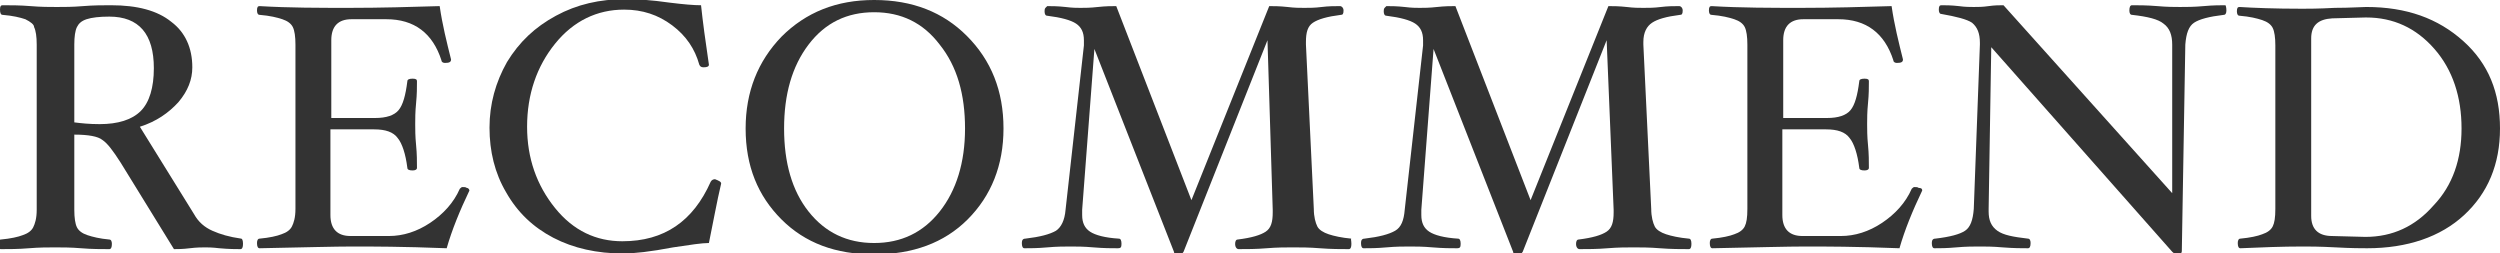 <svg enable-background="new 0 0 286 29" viewBox="0 0 286 29" xmlns="http://www.w3.org/2000/svg"><g enable-background="new" fill="#333"><path d="m27.8 27.9c0 .4-.1.6-.3.6-.5 0-1.3 0-2.4-.1-.8-.1-1.4-.1-1.6-.1-.4 0-1 0-1.8.1s-1.4.1-1.8.1l-6.1-9.9c-.9-1.4-1.5-2.2-2.1-2.6-.5-.4-1.6-.6-3.2-.6v8.6c0 .9.1 1.6.3 2s.6.7 1.2.9 1.4.4 2.5.5c.2 0 .3.2.3.5 0 .4-.1.6-.3.6-.9 0-2 0-3.2-.1s-2.2-.1-3-.1-1.8 0-3 .1-2.3.1-3.2.1c-.2 0-.3-.2-.3-.6 0-.3.1-.5.3-.5 1.1-.1 2-.3 2.5-.5.6-.2 1-.5 1.2-.9s.4-1 .4-2v-18.9c0-.9-.1-1.6-.3-2 0-.3-.4-.6-1-.9-.6-.2-1.4-.4-2.6-.5-.2 0-.3-.2-.3-.6s.1-.5.3-.5c.9 0 2 0 3.2.1s2.2.1 3 .1 1.8 0 3-.1 2.3-.1 3.2-.1c3 0 5.3.6 6.9 1.9 1.6 1.2 2.4 3 2.4 5.2 0 1.4-.5 2.7-1.6 4-1.1 1.2-2.5 2.2-4.4 2.8l6.2 10c.5.9 1.2 1.5 2.1 1.9s1.9.7 3.3.9c.1 0 .2.2.2.6zm-10.2-20.1c0-3.9-1.7-5.9-5.1-5.9-1.1 0-2 .1-2.6.3s-.9.5-1.1.9-.3 1.1-.3 2v8.9c.8.1 1.7.2 2.9.2 2.1 0 3.7-.5 4.7-1.5s1.5-2.7 1.5-4.9z"/><path d="m53.7 21.8c-1.1 2.3-2 4.5-2.6 6.6-5-.2-8.6-.2-10.7-.2s-5.7.1-10.7.2c-.2 0-.3-.2-.3-.6 0-.3.1-.5.3-.5 1.1-.1 2-.3 2.5-.5.6-.2 1-.5 1.2-.9s.4-1 .4-2v-18.8c0-.9-.1-1.6-.3-2s-.6-.7-1.2-.9-1.4-.4-2.6-.5c-.2 0-.3-.2-.3-.5 0-.4.1-.5.3-.5 3.4.2 6.8.2 10.3.2s7-.1 10.3-.2c.3 2.1.8 4.1 1.3 6.1 0 .3-.2.4-.7.4-.2 0-.4-.1-.4-.3-1-3.1-3.1-4.7-6.3-4.7h-4c-1.5 0-2.3.8-2.3 2.4v8.9h5c1.3 0 2.2-.3 2.7-.9s.8-1.7 1-3.3c0-.2.2-.3.6-.3s.5.1.5.3c0 .7 0 1.5-.1 2.5s-.1 1.8-.1 2.4 0 1.4.1 2.4.1 1.9.1 2.6c0 .2-.2.3-.5.3-.4 0-.6-.1-.6-.3-.2-1.6-.6-2.8-1.1-3.4-.5-.7-1.4-1-2.7-1h-5v9.8c0 1.6.8 2.4 2.3 2.4h4.4c1.6 0 3.2-.5 4.7-1.5s2.7-2.3 3.4-3.9c.1-.1.2-.2.3-.2.2 0 .4 0 .5.1.2 0 .3.2.3.3z"/><path d="m82.5 21c-.5 2.1-.9 4.4-1.4 6.8-.8 0-2.1.2-4.1.5-2.6.5-4.5.7-5.7.7-3 0-5.7-.6-8-1.8s-4.1-2.9-5.4-5.2c-1.3-2.2-1.9-4.7-1.9-7.4s.7-5.2 2-7.5c1.4-2.3 3.2-4 5.6-5.3s5-1.9 8-1.9c1.3 0 2.9.1 5 .4 1.6.2 2.8.3 3.6.3.2 1.9.5 4.1.9 6.8 0 .2-.2.3-.6.3-.3 0-.4-.1-.5-.3-.5-1.8-1.5-3.3-3.1-4.5s-3.4-1.8-5.5-1.8c-3.1 0-5.8 1.3-7.9 3.9s-3.2 5.8-3.2 9.5c0 3.6 1.1 6.7 3.2 9.3s4.7 3.8 7.7 3.8c4.8 0 8.1-2.3 10.1-6.8.1-.2.3-.3.5-.3.5.2.7.3.7.5z"/><path d="m114.8 14.7c0 4.2-1.4 7.7-4.1 10.4s-6.3 4-10.7 4-7.9-1.3-10.6-4-4.1-6.1-4.1-10.4c0-4.2 1.4-7.7 4.1-10.5 2.8-2.8 6.3-4.2 10.6-4.2 4.4 0 7.9 1.4 10.6 4.1 2.8 2.8 4.2 6.3 4.2 10.6zm-4.4 0c0-3.9-.9-7.1-2.9-9.6-1.9-2.5-4.4-3.7-7.5-3.7s-5.6 1.2-7.5 3.7-2.8 5.7-2.8 9.6.9 7.1 2.8 9.5 4.4 3.6 7.5 3.6 5.6-1.2 7.5-3.6 2.9-5.6 2.9-9.5z"/><path d="m154.6 27.9c0 .4-.1.6-.3.6-.9 0-2 0-3.3-.1-1.2-.1-2.2-.1-3.1-.1-.8 0-1.8 0-3 .1s-2.3.1-3.2.1c-.2 0-.4-.2-.4-.6 0-.3.1-.5.3-.5 1.6-.2 2.6-.5 3.2-.9s.8-1.1.8-2.2v-.3l-.6-19.4-9.6 24.2c-.1.2-.3.3-.6.3s-.5-.1-.5-.3l-9.1-23.2-1.4 18.4v.6c0 .9.3 1.5.9 1.9s1.7.7 3.3.8c.2 0 .3.2.3.6s-.1.5-.4.5c-.7 0-1.6 0-2.8-.1-1.1-.1-2-.1-2.6-.1-.7 0-1.6 0-2.7.1s-2 .1-2.6.1c-.2 0-.3-.2-.3-.6 0-.3.1-.5.4-.5 1.7-.2 2.8-.5 3.5-.9.6-.4 1-1.2 1.1-2.4l2.1-18.8c0-.2 0-.5 0-.6 0-.9-.3-1.5-.9-1.9s-1.7-.7-3.3-.9c-.2 0-.3-.2-.3-.5 0-.1 0-.3.1-.4s.2-.2.2-.2c.5 0 1.2 0 2.1.1.8.1 1.3.1 1.7.1.5 0 1.1 0 2-.1s1.6-.1 2.1-.1l8.6 22.2 8.9-22.2c.5 0 1.2 0 2.1.1.8.1 1.4.1 1.9.1.6 0 1.2 0 2-.1s1.5-.1 2.1-.1c.2 0 .4.2.4.5 0 .4-.1.5-.3.5-1.6.2-2.6.5-3.2.9s-.8 1.1-.8 2.2v.3l.9 18.8c0 .9.2 1.6.4 2s.7.7 1.3.9 1.5.4 2.6.5c-.1 0 0 .2 0 .6z"/><path d="m193.5 27.9c0 .4-.1.6-.3.6-.9 0-2 0-3.3-.1-1.2-.1-2.2-.1-3-.1s-1.8 0-3 .1-2.3.1-3.2.1c-.2 0-.4-.2-.4-.6 0-.3.1-.5.3-.5 1.6-.2 2.6-.5 3.2-.9s.8-1.1.8-2.2v-.3l-.8-19.4-9.6 24.2c-.1.2-.3.3-.6.3s-.5-.1-.5-.3l-9.1-23.2-1.4 18.4v.6c0 .9.3 1.5.9 1.9s1.7.7 3.3.8c.2 0 .3.2.3.6s-.1.5-.4.5c-.7 0-1.6 0-2.8-.1-1.1-.1-2-.1-2.6-.1-.7 0-1.6 0-2.7.1s-2 .1-2.6.1c-.2 0-.3-.2-.3-.6 0-.3.1-.5.4-.5 1.7-.2 2.8-.5 3.5-.9s1-1.2 1.1-2.4l2.1-18.8c0-.2 0-.5 0-.6 0-.9-.3-1.5-.9-1.9s-1.7-.7-3.3-.9c-.2 0-.3-.2-.3-.5 0-.1 0-.3.1-.4s.2-.2.2-.2c.5 0 1.2 0 2.1.1.8.1 1.3.1 1.7.1.5 0 1.1 0 2-.1s1.6-.1 2.1-.1l8.6 22.2 8.9-22.2c.5 0 1.2 0 2.1.1.8.1 1.4.1 1.9.1.6 0 1.2 0 2-.1s1.5-.1 2.1-.1c.2 0 .4.2.4.5 0 .4-.1.5-.3.5-1.6.2-2.6.5-3.2.9s-1 1.1-1 2.2v.3l.9 18.8c0 .9.2 1.6.4 2s.7.7 1.3.9 1.5.4 2.6.5c.2 0 .3.2.3.6z"/><path d="m219.9 21.8c-1.1 2.3-2 4.5-2.6 6.6-5-.2-8.6-.2-10.7-.2s-5.7.1-10.7.2c-.2 0-.3-.2-.3-.6 0-.3.1-.5.3-.5 1.1-.1 2-.3 2.5-.5.6-.2 1-.5 1.2-.9s.3-1 .3-2v-18.8c0-.9-.1-1.6-.3-2s-.6-.7-1.2-.9-1.4-.4-2.6-.5c-.2 0-.3-.2-.3-.5 0-.4.1-.5.3-.5 3.4.2 6.8.2 10.3.2s7-.1 10.3-.2c.3 2.1.8 4.1 1.3 6.1 0 .3-.2.4-.7.4-.2 0-.4-.1-.4-.3-1-3.1-3.1-4.7-6.3-4.7h-4c-1.5 0-2.3.8-2.3 2.4v8.9h5c1.3 0 2.2-.3 2.7-.9s.8-1.7 1-3.3c0-.2.2-.3.6-.3s.5.1.5.3c0 .7 0 1.5-.1 2.5s-.1 1.8-.1 2.4 0 1.4.1 2.4.1 1.9.1 2.6c0 .2-.2.3-.5.3-.4 0-.6-.1-.6-.3-.2-1.6-.6-2.8-1.1-3.4-.5-.7-1.4-1-2.7-1h-5v9.8c0 1.6.8 2.4 2.3 2.4h4.4c1.6 0 3.2-.5 4.7-1.5s2.7-2.3 3.4-3.9c.1-.1.2-.2.3-.2.2 0 .4 0 .5.1.4 0 .4.2.4.3z"/><path d="m254.7 1.2c0 .3-.1.5-.3.5-1.7.2-2.8.5-3.4.9s-.9 1.2-1 2.5l-.4 23.6c0 .3-.2.4-.5.4-.2 0-.4-.1-.6-.3l-20.7-23.4-.3 18.5v.3c0 1 .3 1.7 1 2.2s1.8.7 3.5.9c.2 0 .3.2.3.5 0 .4-.1.6-.3.6-.7 0-1.6 0-2.9-.1-1.1-.1-2-.1-2.6-.1-.7 0-1.6 0-2.7.1s-1.9.1-2.5.1c-.2 0-.3-.2-.3-.6 0-.3.1-.5.4-.5 1.7-.2 2.8-.5 3.4-.9s.9-1.2 1-2.5l.7-18.8v-.2c0-1.1-.3-1.8-.9-2.3-.6-.4-1.8-.7-3.5-1-.2 0-.3-.2-.3-.5 0-.4.1-.5.3-.5.5 0 1.1 0 2 .1.7.1 1.3.1 1.7.1.5 0 1 0 1.7-.1s1.2-.1 1.7-.1l19.3 21.5v-17c0-1.1-.3-1.9-1-2.4-.6-.5-1.8-.8-3.6-1-.2 0-.3-.2-.3-.5 0-.4.1-.6.3-.6.7 0 1.7 0 2.9.1 1.1.1 2 .1 2.6.1.7 0 1.6 0 2.7-.1s1.9-.1 2.5-.1c0 0 .1.2.1.6z"/><path d="m286 14.7c0 4.1-1.4 7.4-4.1 9.9s-6.5 3.8-11.1 3.8c-.6 0-1.8 0-3.6-.1s-3.1-.1-3.7-.1c-2.5 0-4.9.1-7.2.2-.2 0-.3-.2-.3-.6 0-.3.1-.5.3-.5 1.1-.1 2-.3 2.5-.5.6-.2 1-.5 1.2-.9s.3-1 .3-2v-18.7c0-.9-.1-1.6-.3-2s-.6-.7-1.2-.9-1.4-.4-2.6-.5c-.2 0-.3-.2-.3-.5 0-.4.1-.5.3-.5 1.6.1 4 .2 7.2.2.6 0 1.8 0 3.7-.1 1.8 0 3-.1 3.6-.1 4.6 0 8.2 1.3 11.1 3.9s4.2 5.9 4.2 10zm-4.4 0c0-3.6-1-6.7-3.1-9.1s-4.7-3.6-7.8-3.6h-.1l-3.8.1c-1.6.1-2.4.8-2.4 2.3v20.3c0 1.5.8 2.3 2.4 2.3l3.8.1c3.1 0 5.7-1.2 7.8-3.6 2.2-2.3 3.2-5.3 3.2-8.8z"/></g></svg>